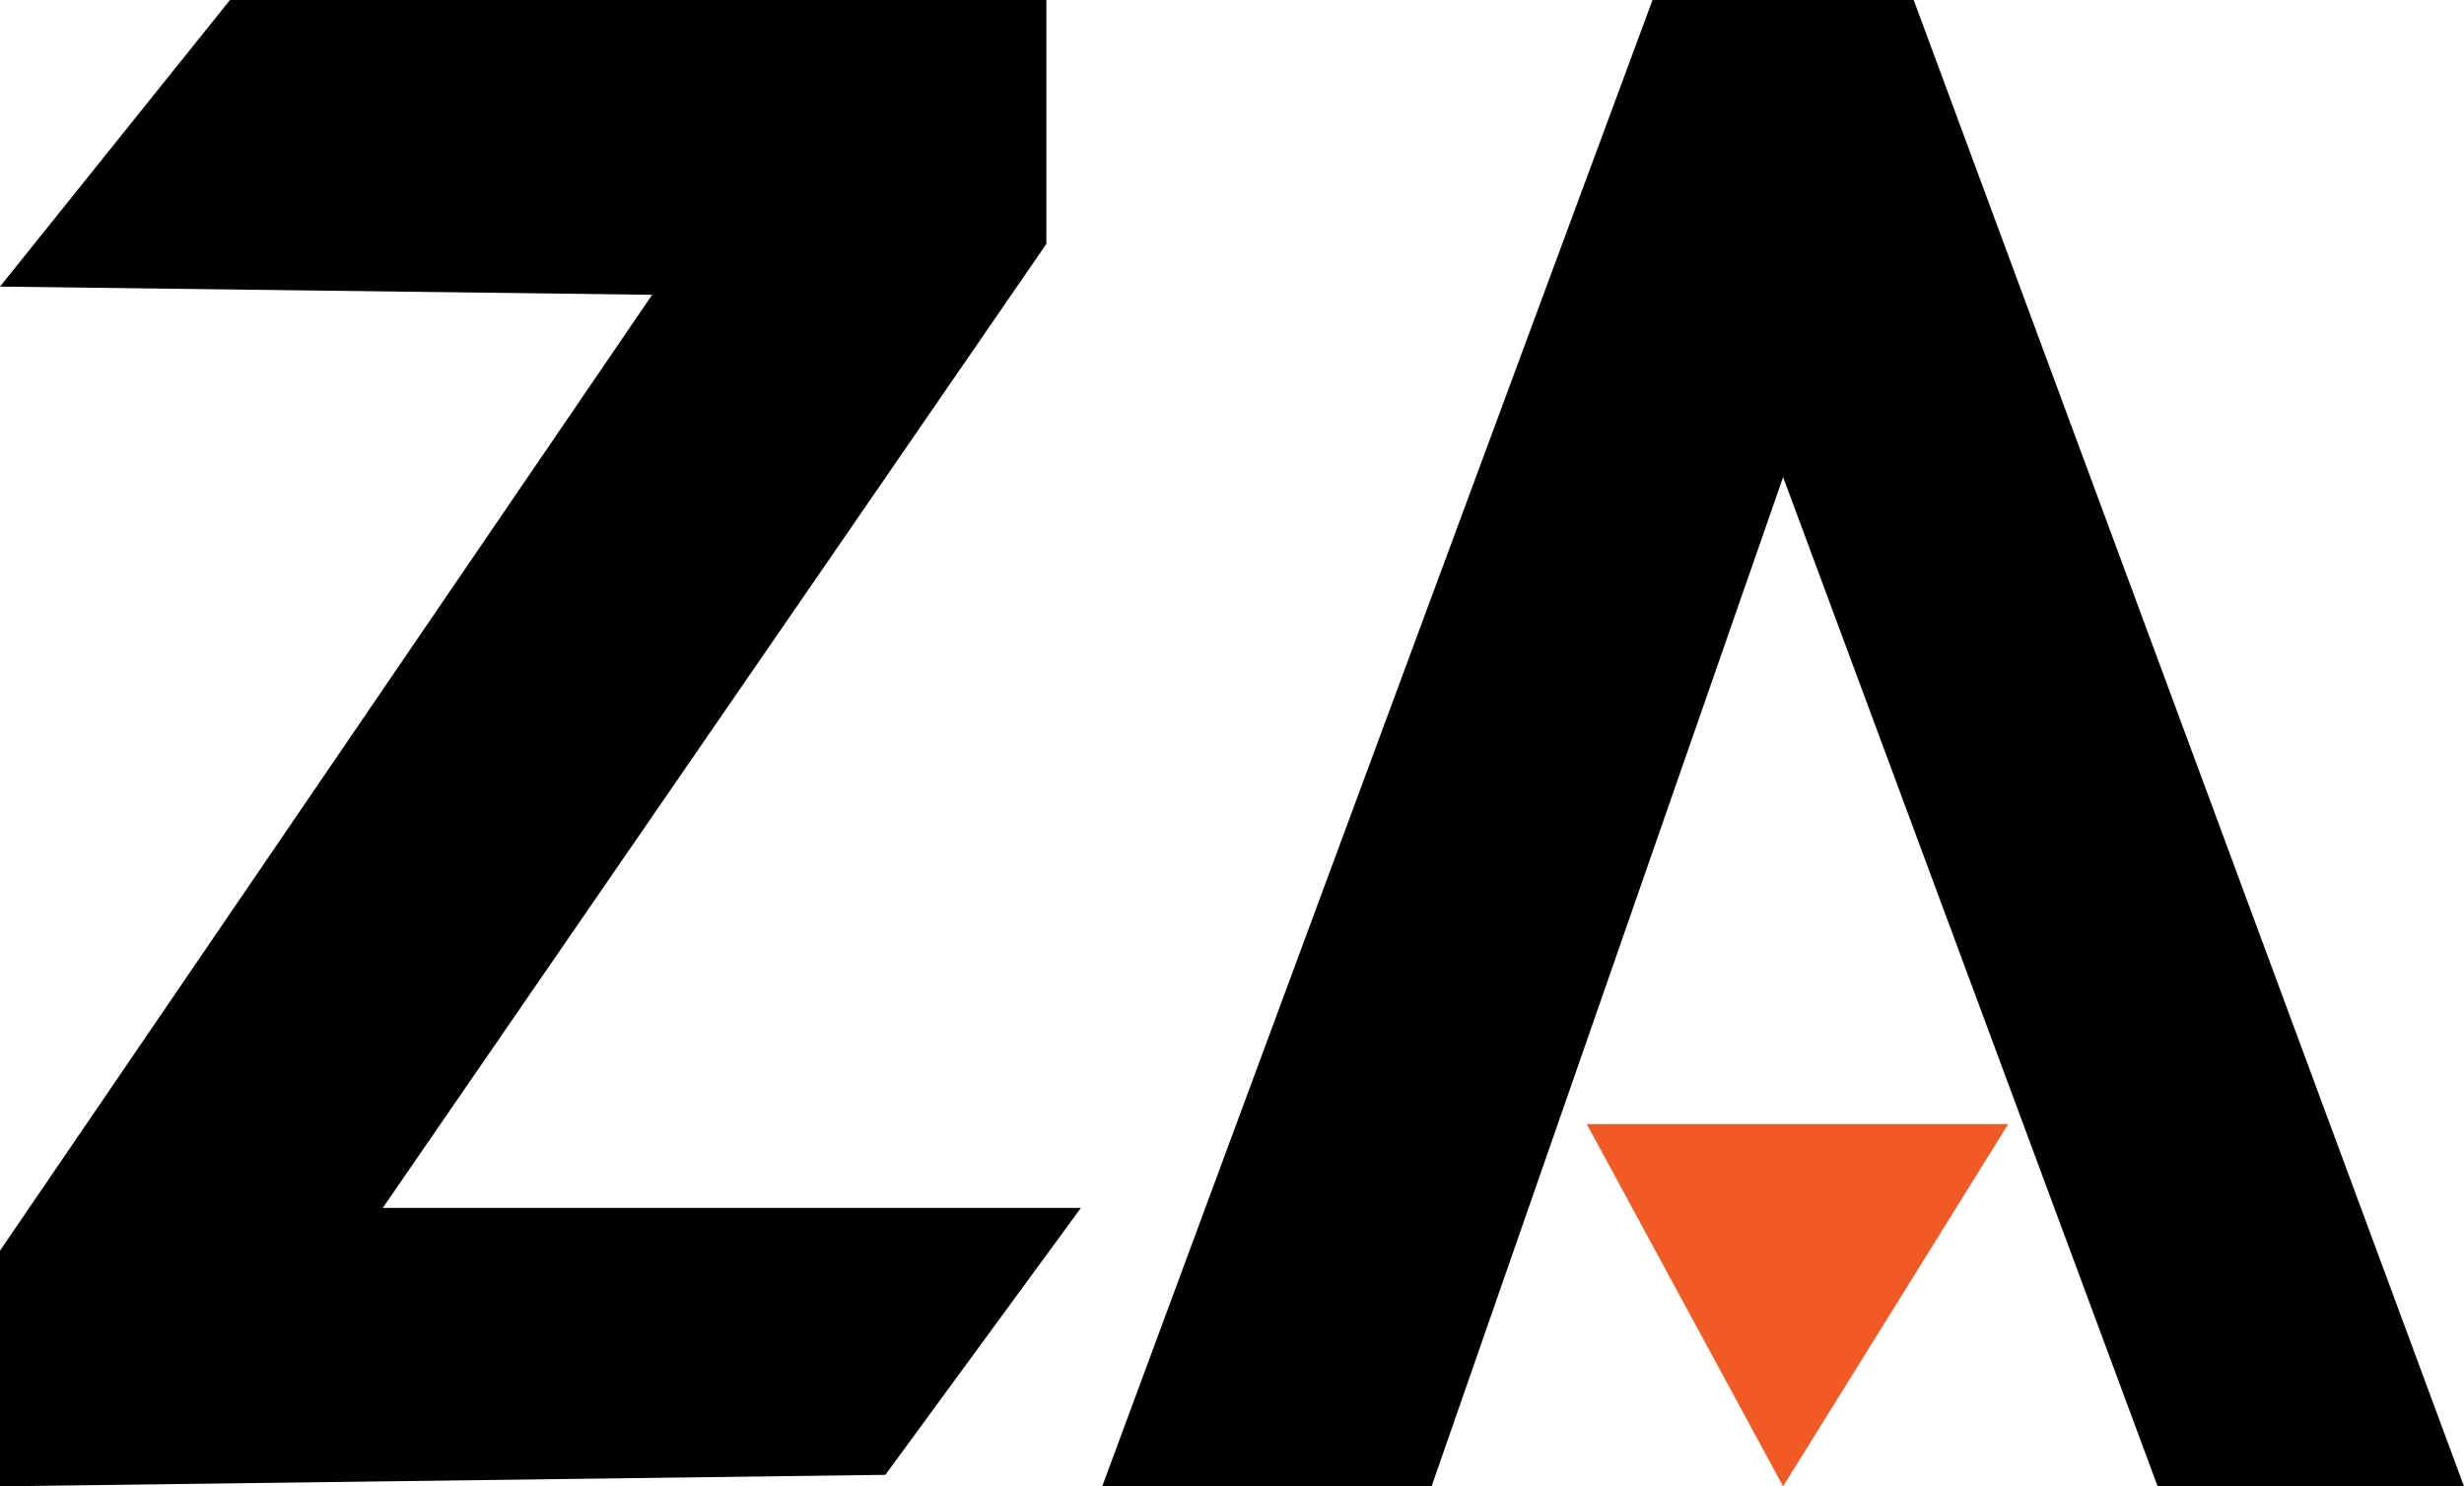 <svg viewBox="0 0 30 18.1" xmlns="http://www.w3.org/2000/svg" data-name="Layer 1" id="Layer_1"><defs><style>.cls-1{fill:#f15a24;}</style></defs><title>iconnn</title><polygon points="0 3.49 2.8 0 12.74 0 12.74 2.97 4.66 14.71 13.16 14.71 10.78 17.96 0 18.1 0 15.23 7.94 3.59 0 3.49"></polygon><polygon points="13.42 18.1 20.12 0 23.3 0 30 18.1 26.27 18.1 21.71 5.81 17.43 18.1 13.42 18.1"></polygon><polygon points="19.32 13.69 24.45 13.69 21.71 18.1 19.32 13.69" class="cls-1"></polygon></svg>